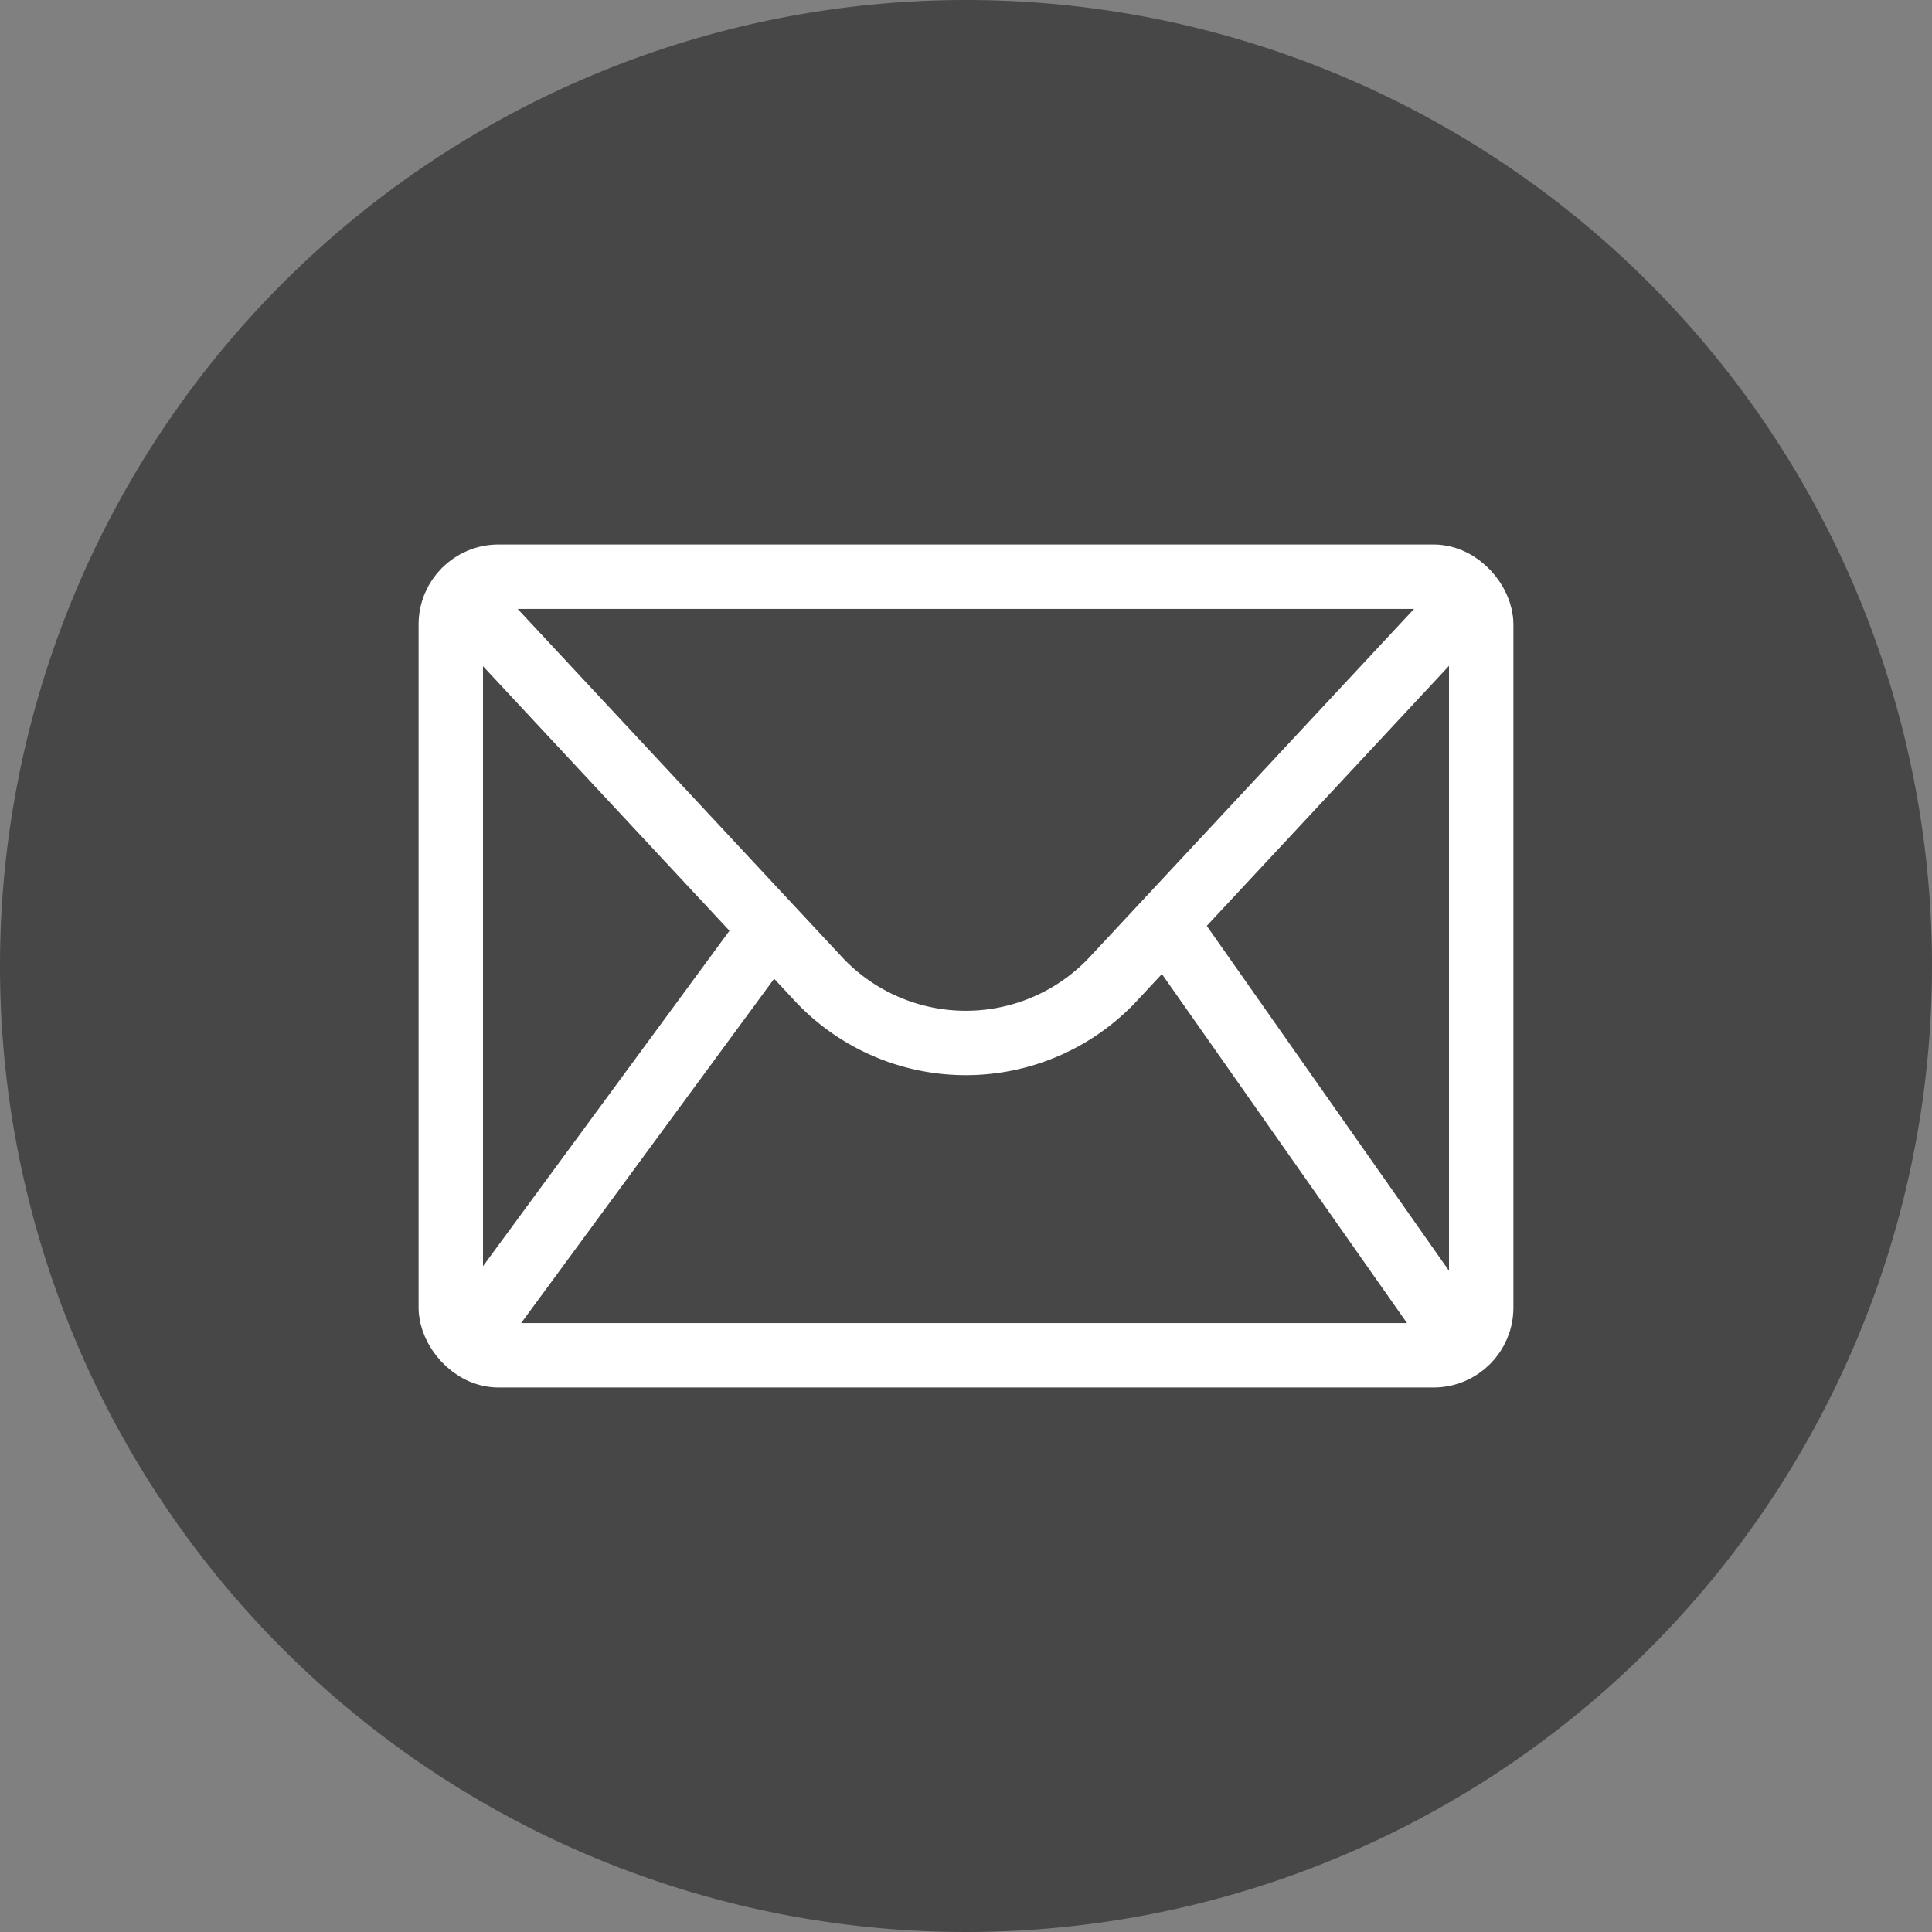 <?xml version="1.0" encoding="UTF-8" standalone="no"?>
<svg
   xmlns:dc="http://purl.org/dc/elements/1.1/"
   xmlns:cc="http://creativecommons.org/ns#"
   xmlns:rdf="http://www.w3.org/1999/02/22-rdf-syntax-ns#"
   xmlns:svg="http://www.w3.org/2000/svg"
   xmlns="http://www.w3.org/2000/svg"
   xmlns:sodipodi="http://sodipodi.sourceforge.net/DTD/sodipodi-0.dtd"
   xmlns:inkscape="http://www.inkscape.org/namespaces/inkscape"
   data-name="Livello 1"
   id="Livello_1"
   viewBox="0 0 60 60"
   version="1.1"
   sodipodi:docname="ml.svg"
   width="60"
   height="60"
   inkscape:version="0.92.2 5c3e80d, 2017-08-06">
  <rect x="0" y="0" width="60" height="60" fill="#808080" stroke="none"/>
  <sodipodi:namedview
     pagecolor="#ffffff"
     bordercolor="#666666"
     borderopacity="1"
     objecttolerance="10"
     gridtolerance="10"
     guidetolerance="10"
     inkscape:pageopacity="0"
     inkscape:pageshadow="2"
     inkscape:window-width="1280"
     inkscape:window-height="715"
     id="namedview20"
     showgrid="false"
     fit-margin-top="0"
     fit-margin-left="0"
     fit-margin-right="0"
     fit-margin-bottom="0"
     inkscape:zoom="3.5757576"
     inkscape:cx="-8.2711864"
     inkscape:cy="32"
     inkscape:window-x="0"
     inkscape:window-y="1"
     inkscape:window-maximized="1"
     inkscape:current-layer="Livello_1" />
  <defs
     id="defs4">
    <style
       id="style2">.cls-1,.cls-2{fill:none;stroke:#fff;stroke-width:2px;}.cls-1{stroke-miterlimit:10;}.cls-2{stroke-linejoin:round;}</style>
  </defs>
  <path
     d="M 0,30 A 30,30 0 1 0 30,0 30,30 0 0 0 0,30 Z"
     id="path8"
     style="fill:#474747;fill-opacity:1;stroke-width:0.938"
     inkscape:connector-curvature="0" />
  <g
     id="Mail"
     transform="translate(-3,-3.09)">
    <rect
       class="cls-1"
       height="24.18"
       rx="1.48"
       ry="1.48"
       width="32"
       x="17"
       y="21"
       id="rect10"
       style="fill:none;stroke:#ffffff;stroke-width:2px;stroke-miterlimit:10" />
    <path
       class="cls-2"
       d="M 48.44,21.83 37.53,33.54 a 6.27,6.27 0 0 1 -9.07,0 l -10.9,-11.7"
       id="path12"
       inkscape:connector-curvature="0"
       style="fill:none;stroke:#ffffff;stroke-width:2px;stroke-linejoin:round" />
    <line
       class="cls-2"
       x1="39.19"
       x2="48.15"
       y1="31.75"
       y2="44.51"
       id="line14"
       style="fill:none;stroke:#ffffff;stroke-width:2px;stroke-linejoin:round" />
    <line
       class="cls-2"
       x1="26.98"
       x2="17.7"
       y1="31.88"
       y2="44.51"
       id="line16"
       style="fill:none;stroke:#ffffff;stroke-width:2px;stroke-linejoin:round" />
  </g>
</svg>
